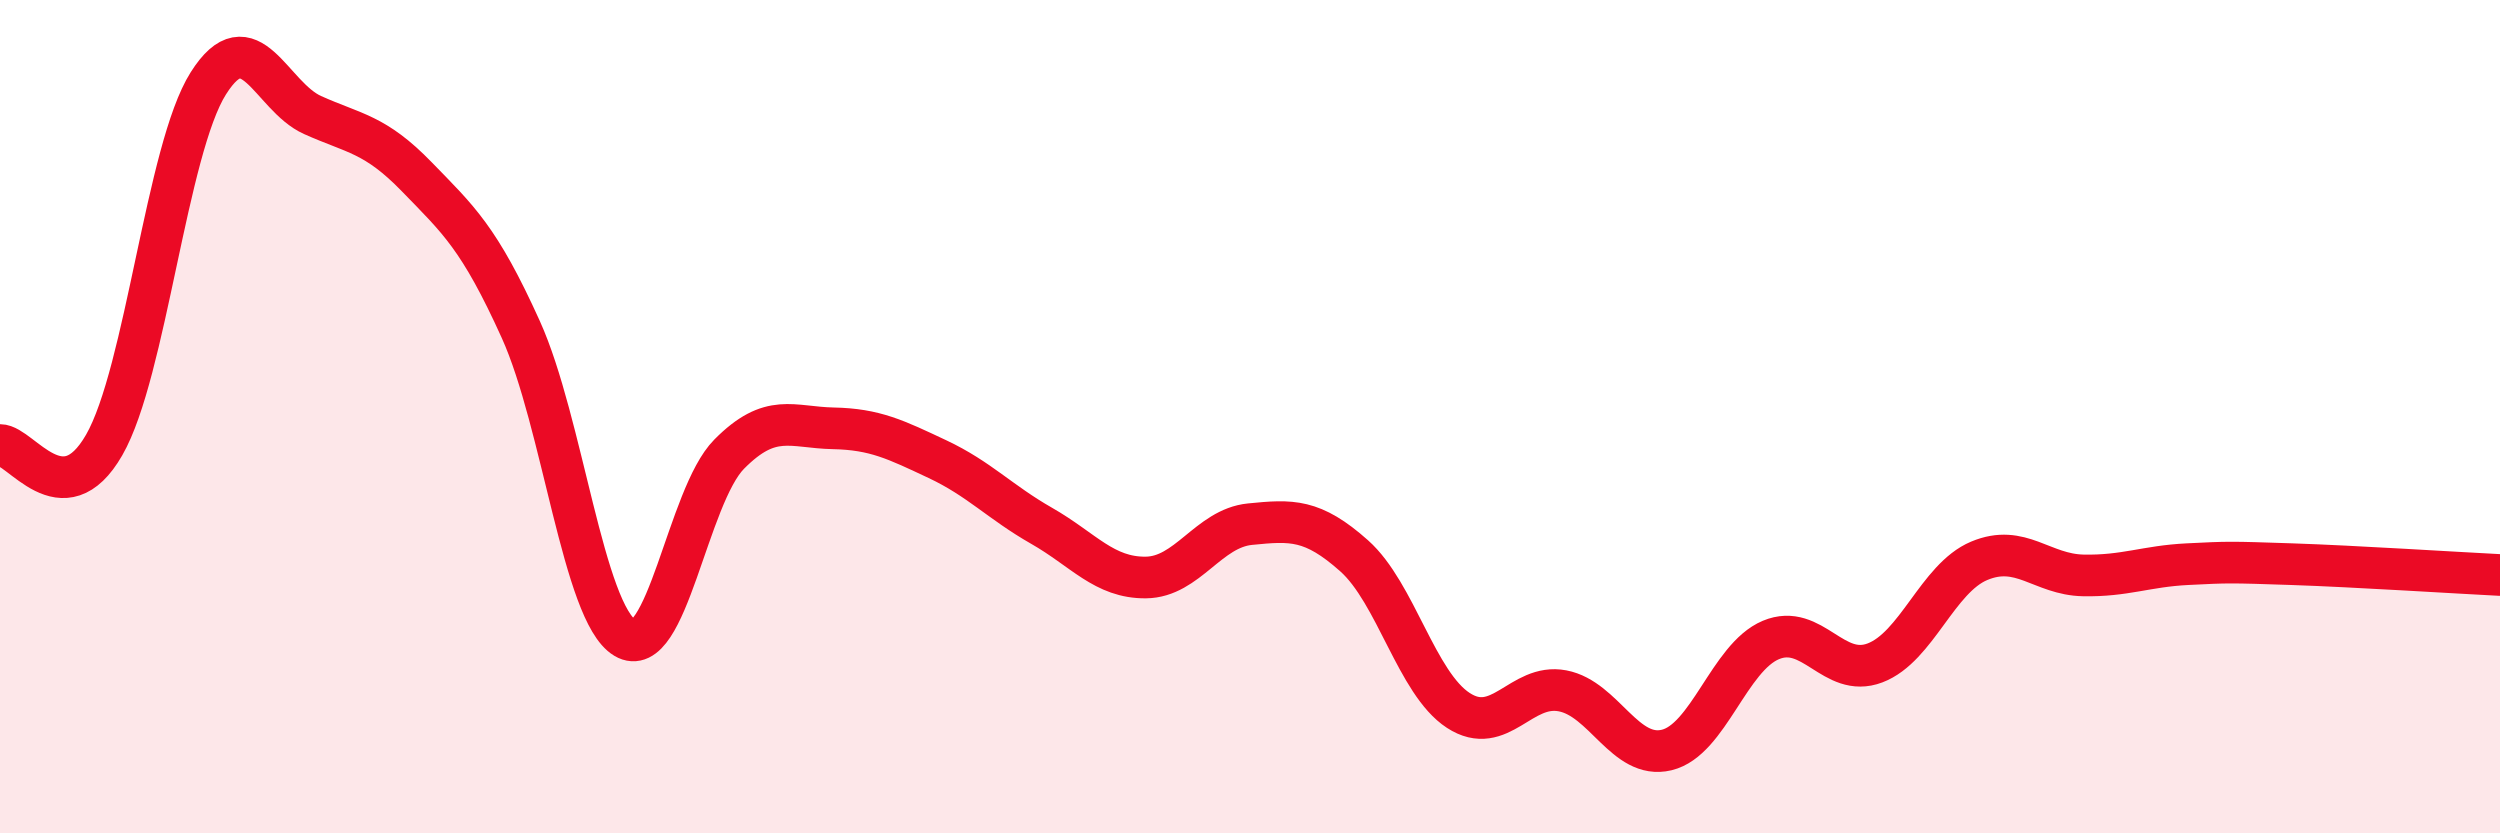 
    <svg width="60" height="20" viewBox="0 0 60 20" xmlns="http://www.w3.org/2000/svg">
      <path
        d="M 0,10.68 C 0.5,10.68 1.5,12.42 2.5,10.68 C 3.5,8.94 4,3.58 5,2 C 6,0.42 6.5,2.31 7.5,2.76 C 8.5,3.21 9,3.21 10,4.24 C 11,5.27 11.5,5.7 12.5,7.91 C 13.5,10.12 14,14.71 15,15.31 C 16,15.91 16.5,11.91 17.5,10.9 C 18.5,9.89 19,10.26 20,10.28 C 21,10.3 21.5,10.55 22.5,11.02 C 23.5,11.49 24,12.05 25,12.62 C 26,13.19 26.5,13.87 27.5,13.86 C 28.5,13.85 29,12.68 30,12.58 C 31,12.48 31.5,12.45 32.5,13.34 C 33.5,14.23 34,16.4 35,17.05 C 36,17.7 36.5,16.39 37.5,16.58 C 38.5,16.77 39,18.24 40,18 C 41,17.76 41.5,15.78 42.5,15.36 C 43.5,14.94 44,16.29 45,15.91 C 46,15.53 46.5,13.88 47.5,13.46 C 48.5,13.04 49,13.79 50,13.81 C 51,13.83 51.5,13.59 52.5,13.54 C 53.5,13.49 53.5,13.49 55,13.54 C 56.5,13.59 59,13.75 60,13.8L60 20L0 20Z"
        fill="#EB0A25"
        opacity="0.1"
        stroke-linecap="round"
        stroke-linejoin="round"
      />
      <path
        d="M 0,10.68 C 0.5,10.68 1.5,12.42 2.5,10.68 C 3.5,8.94 4,3.58 5,2 C 6,0.42 6.5,2.31 7.5,2.76 C 8.5,3.21 9,3.21 10,4.24 C 11,5.27 11.5,5.7 12.5,7.91 C 13.5,10.12 14,14.71 15,15.31 C 16,15.91 16.5,11.91 17.5,10.9 C 18.5,9.89 19,10.26 20,10.28 C 21,10.3 21.5,10.55 22.5,11.02 C 23.5,11.49 24,12.05 25,12.62 C 26,13.19 26.5,13.87 27.5,13.86 C 28.5,13.85 29,12.68 30,12.58 C 31,12.48 31.5,12.45 32.5,13.34 C 33.5,14.23 34,16.4 35,17.05 C 36,17.7 36.5,16.39 37.5,16.58 C 38.5,16.77 39,18.24 40,18 C 41,17.76 41.5,15.78 42.5,15.36 C 43.5,14.94 44,16.29 45,15.91 C 46,15.53 46.5,13.88 47.5,13.46 C 48.5,13.04 49,13.79 50,13.81 C 51,13.83 51.5,13.59 52.5,13.54 C 53.5,13.49 53.5,13.49 55,13.54 C 56.5,13.59 59,13.75 60,13.8"
        stroke="#EB0A25"
        stroke-width="1"
        fill="none"
        stroke-linecap="round"
        stroke-linejoin="round"
      />
    </svg>
  